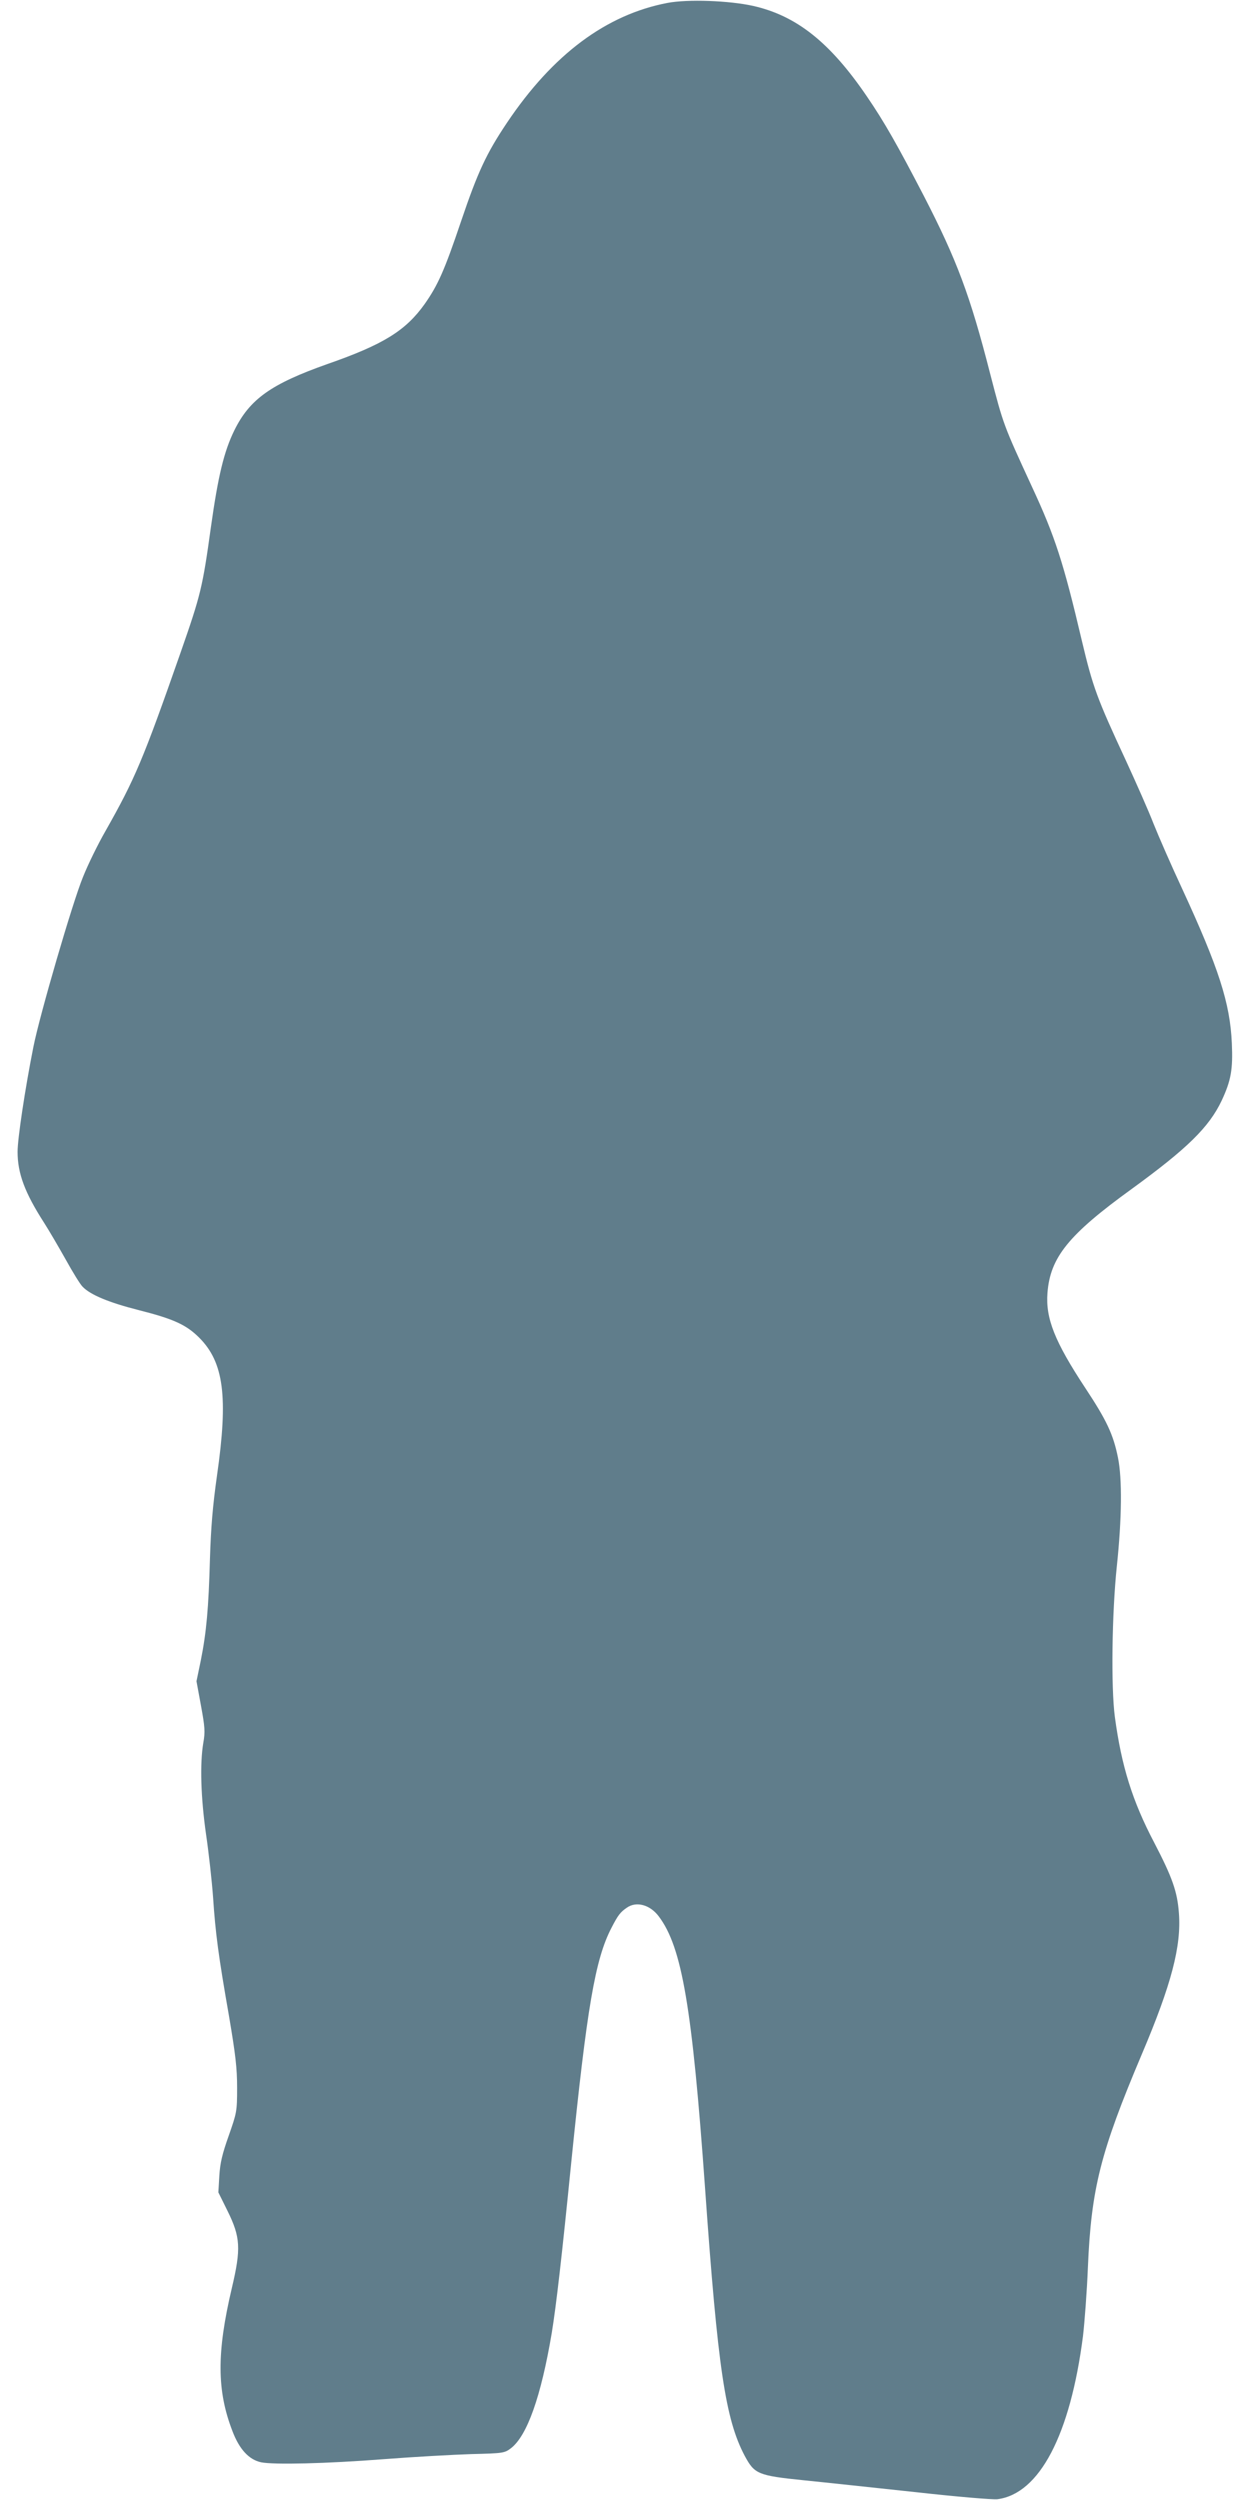 <?xml version="1.0" standalone="no"?>
<!DOCTYPE svg PUBLIC "-//W3C//DTD SVG 20010904//EN"
 "http://www.w3.org/TR/2001/REC-SVG-20010904/DTD/svg10.dtd">
<svg version="1.0" xmlns="http://www.w3.org/2000/svg"
 width="640pt" height="1280pt" viewBox="0 0 640 1280"
 preserveAspectRatio="xMidYMid meet">
<g transform="translate(0,1280) scale(0.1,-0.1)"
fill="#607d8b" stroke="none">
<path d="M3417 12785 c-313 -60 -586 -263 -821 -613 -106 -158 -150 -253 -235
-504 -86 -255 -119 -328 -187 -425 -97 -136 -211 -207 -498 -307 -288 -102
-397 -179 -476 -339 -53 -108 -83 -232 -120 -495 -43 -310 -52 -347 -155 -642
-193 -552 -234 -648 -385 -915 -38 -66 -90 -172 -115 -235 -53 -128 -222 -708
-254 -870 -43 -216 -81 -470 -81 -537 0 -111 37 -210 136 -364 25 -39 74 -123
110 -187 36 -65 74 -127 86 -139 39 -42 135 -82 289 -121 178 -45 243 -75 309
-141 126 -126 149 -303 91 -706 -22 -156 -31 -265 -36 -425 -7 -254 -18 -377
-47 -522 l-22 -106 23 -125 c20 -109 22 -134 12 -190 -18 -106 -13 -280 14
-469 14 -95 30 -240 36 -323 12 -181 27 -297 82 -610 33 -196 41 -263 41 -365
0 -121 -2 -128 -43 -245 -33 -93 -44 -139 -48 -205 l-5 -85 47 -95 c66 -134
70 -192 22 -395 -78 -331 -77 -525 3 -732 35 -93 85 -147 147 -160 64 -13 333
-7 628 16 154 12 356 23 448 26 163 4 170 5 203 30 83 64 154 264 209 590 23
142 51 384 100 875 80 790 122 1039 206 1200 33 64 45 80 79 103 49 34 119 14
163 -45 119 -158 171 -466 237 -1393 65 -920 104 -1182 203 -1369 50 -93 67
-101 302 -125 110 -11 369 -39 575 -61 206 -23 394 -39 417 -36 215 28 373
329 438 836 8 69 20 226 25 350 17 404 64 591 276 1092 152 358 203 554 190
723 -8 110 -34 183 -126 360 -113 215 -168 393 -202 645 -20 152 -15 530 10
769 26 245 28 451 6 558 -24 119 -58 191 -167 356 -157 238 -204 357 -194 487
14 182 107 298 432 533 283 206 395 315 460 452 48 103 58 159 52 294 -9 205
-67 385 -255 792 -55 118 -120 267 -146 332 -25 65 -89 209 -140 320 -150 323
-170 377 -227 617 -94 400 -137 533 -255 787 -147 319 -146 316 -214 578 -103
403 -171 584 -340 912 -134 258 -201 377 -292 510 -188 276 -360 413 -583 463
-122 27 -334 35 -438 15z"/>
</g>
</svg>
